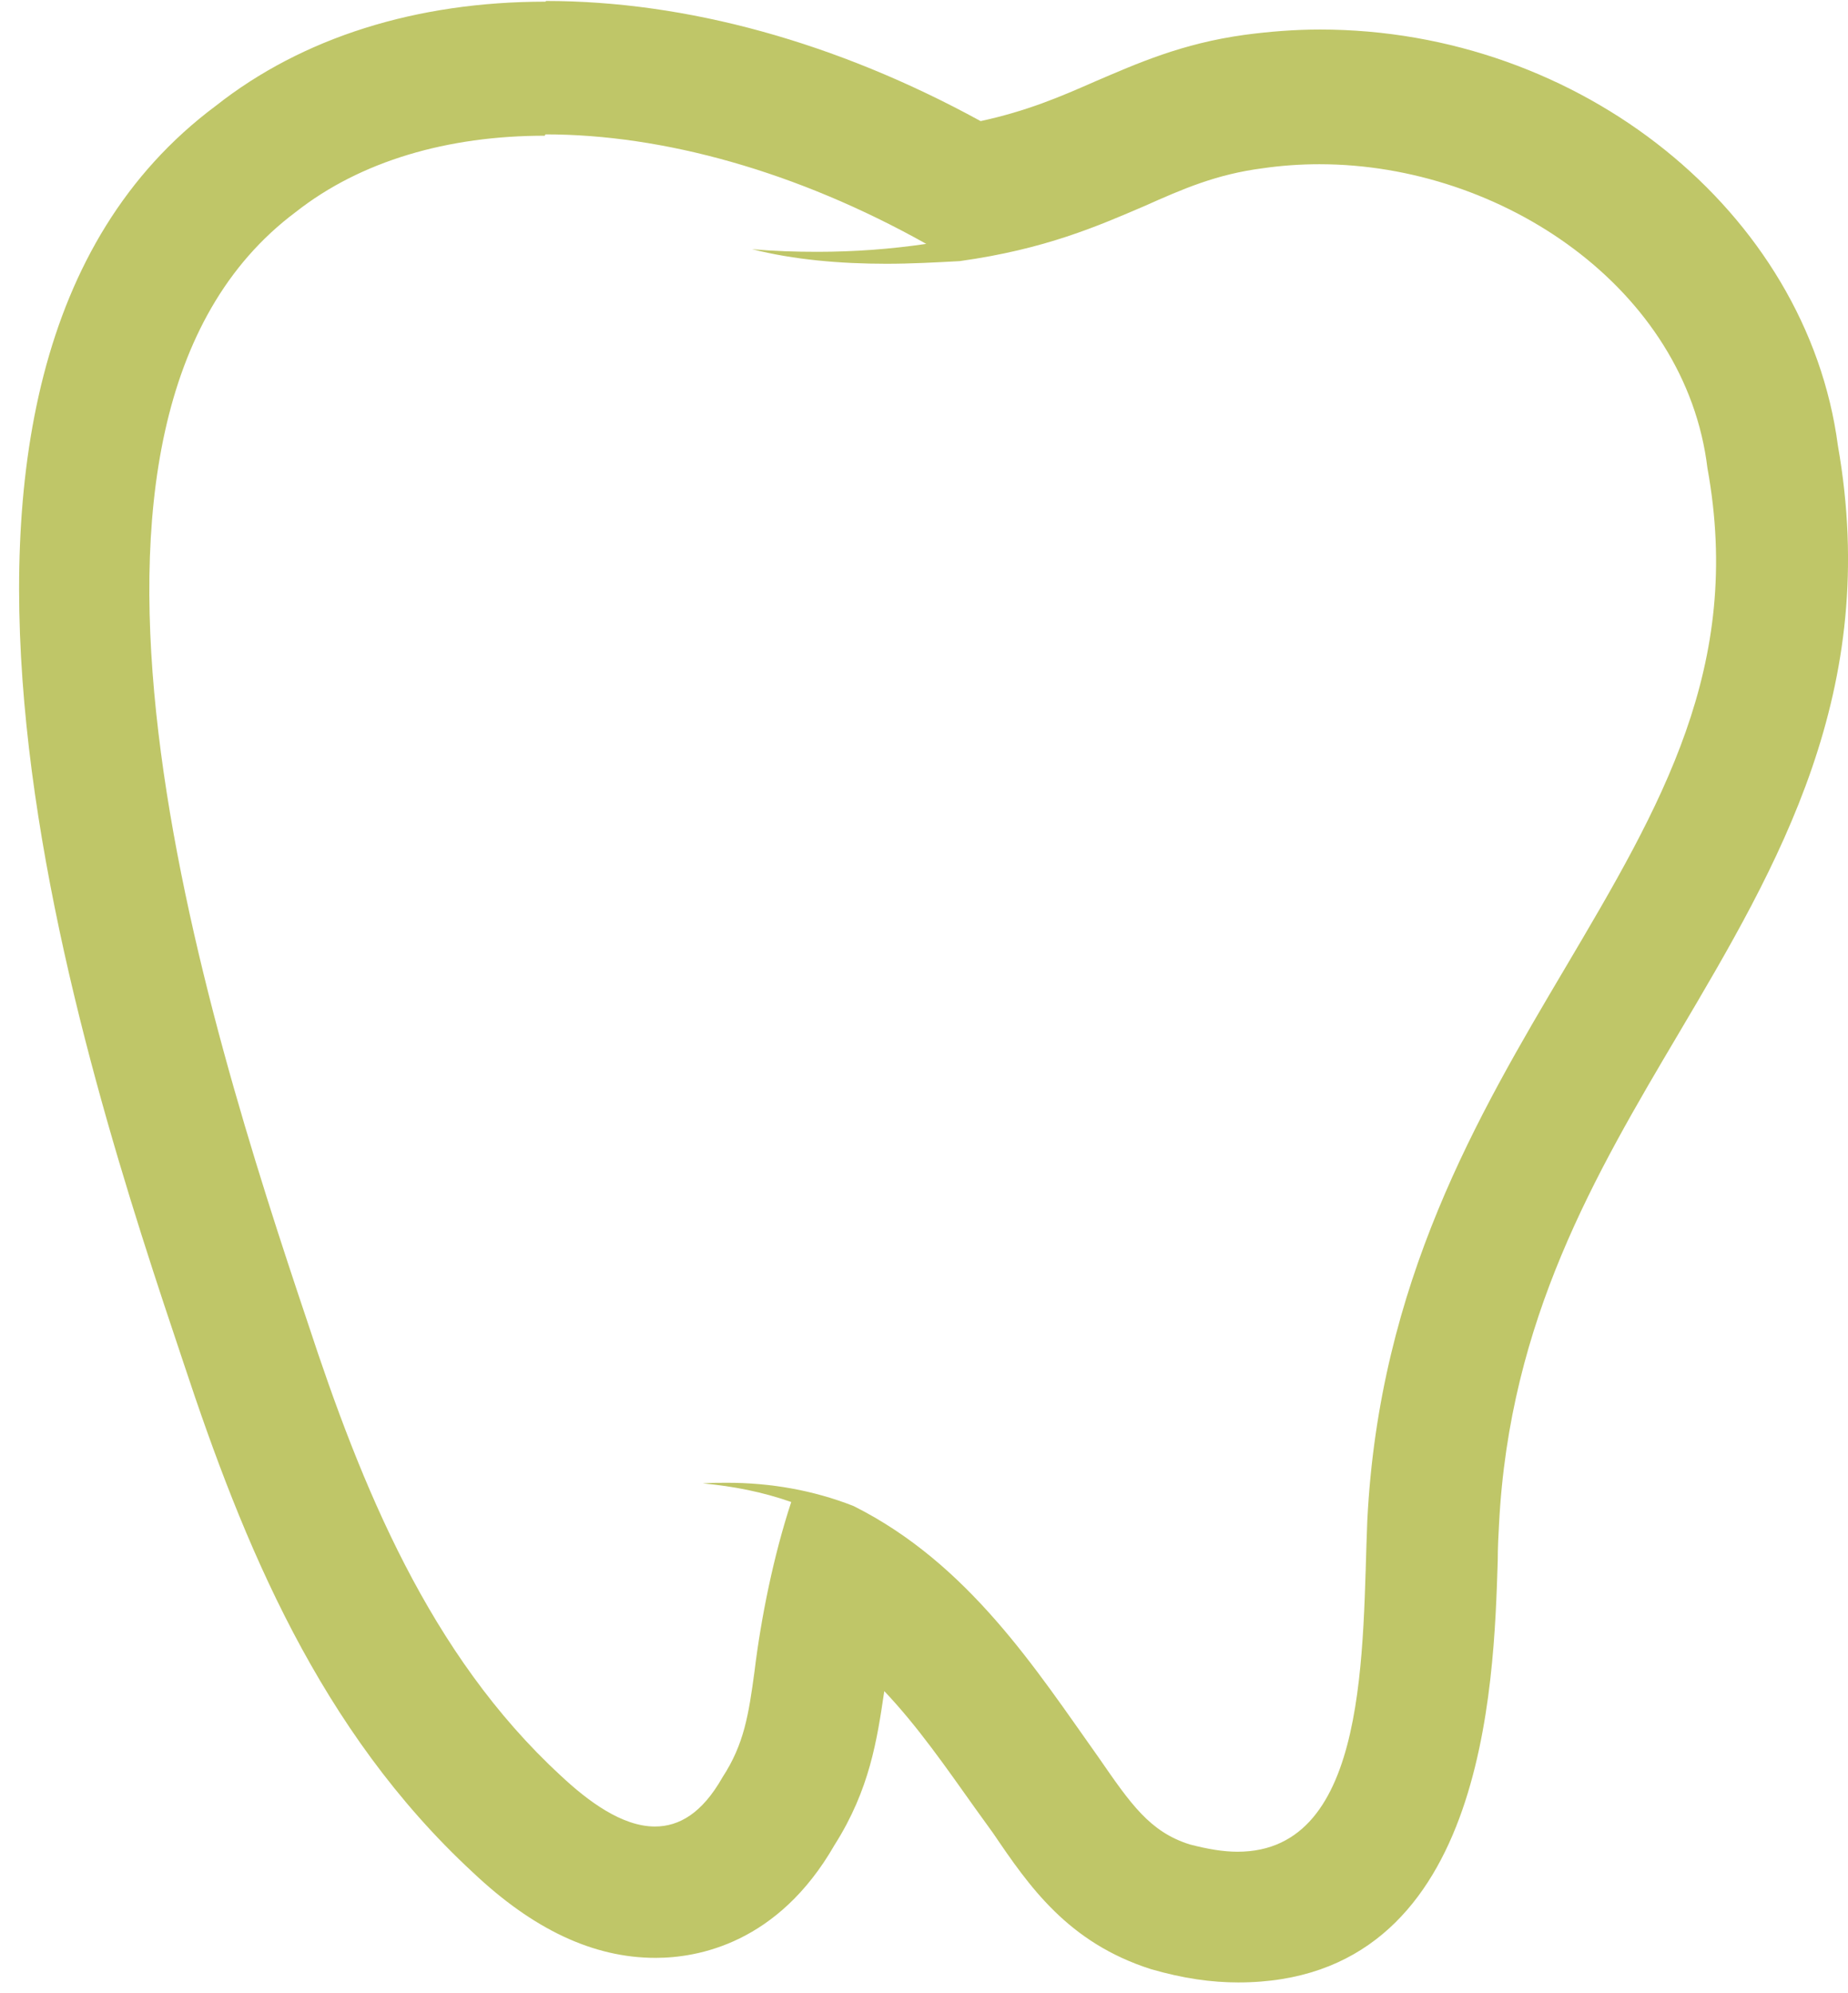 <svg xmlns="http://www.w3.org/2000/svg" width="51" height="55" viewBox="0 0 51 55" fill="none"><path d="M15.053 3.708C18.309 3.708 21.999 4.734 25.562 6.73C24.567 6.876 23.572 6.949 22.559 6.949C21.962 6.949 21.366 6.931 20.751 6.876C21.908 7.169 23.192 7.279 24.459 7.279C25.146 7.279 25.815 7.242 26.484 7.206C28.854 6.876 30.301 6.235 31.585 5.686C32.652 5.21 33.574 4.807 34.858 4.642C35.365 4.569 35.889 4.532 36.414 4.532C41.46 4.532 46.525 7.975 47.121 12.919C48.116 18.394 45.837 22.24 43.197 26.708C40.791 30.773 38.06 35.388 37.734 41.962C37.59 45.423 37.807 51.1 34.153 51.1C33.755 51.1 33.321 51.026 32.833 50.898C31.729 50.55 31.205 49.781 30.319 48.499C28.6 46.082 26.737 43.152 23.554 41.559C22.433 41.12 21.257 40.918 20.063 40.918C19.846 40.918 19.629 40.918 19.394 40.936C20.226 41.01 21.058 41.175 21.836 41.449C21.348 42.932 21.004 44.635 20.823 46.119C20.66 47.327 20.534 48.133 19.937 49.049C19.376 50.038 18.743 50.404 18.074 50.404C17.169 50.404 16.229 49.708 15.469 48.994C11.852 45.661 9.971 41.01 8.488 36.487C5.684 28.136 0.421 11.637 8.162 5.851C9.953 4.441 12.358 3.745 15.035 3.745M15.053 0.046C11.49 0.046 8.343 1.035 5.955 2.921C-4.065 10.392 2.338 29.473 5.069 37.622C6.715 42.603 8.813 47.748 13.046 51.667C14.71 53.242 16.374 54.029 18.092 54.029C19.267 54.029 21.474 53.627 23.03 50.916C24.006 49.378 24.205 48.005 24.404 46.668C25.327 47.639 26.122 48.792 26.918 49.909L27.407 50.587C28.401 52.052 29.469 53.608 31.766 54.341C32.652 54.597 33.43 54.707 34.171 54.707C40.99 54.707 41.225 46.54 41.334 43.061C41.334 42.713 41.352 42.365 41.37 42.053C41.659 36.413 44.029 32.403 46.326 28.521C49.075 23.87 51.914 19.072 50.721 12.296C49.871 5.851 43.613 0.815 36.432 0.815C35.727 0.815 35.039 0.87 34.352 0.961C32.616 1.199 31.386 1.749 30.192 2.261C29.233 2.683 28.329 3.067 27.063 3.342C23.084 1.163 18.942 0.027 15.071 0.027L15.053 0.046Z" fill="#BBC35F" fill-opacity="0.945"></path></svg>